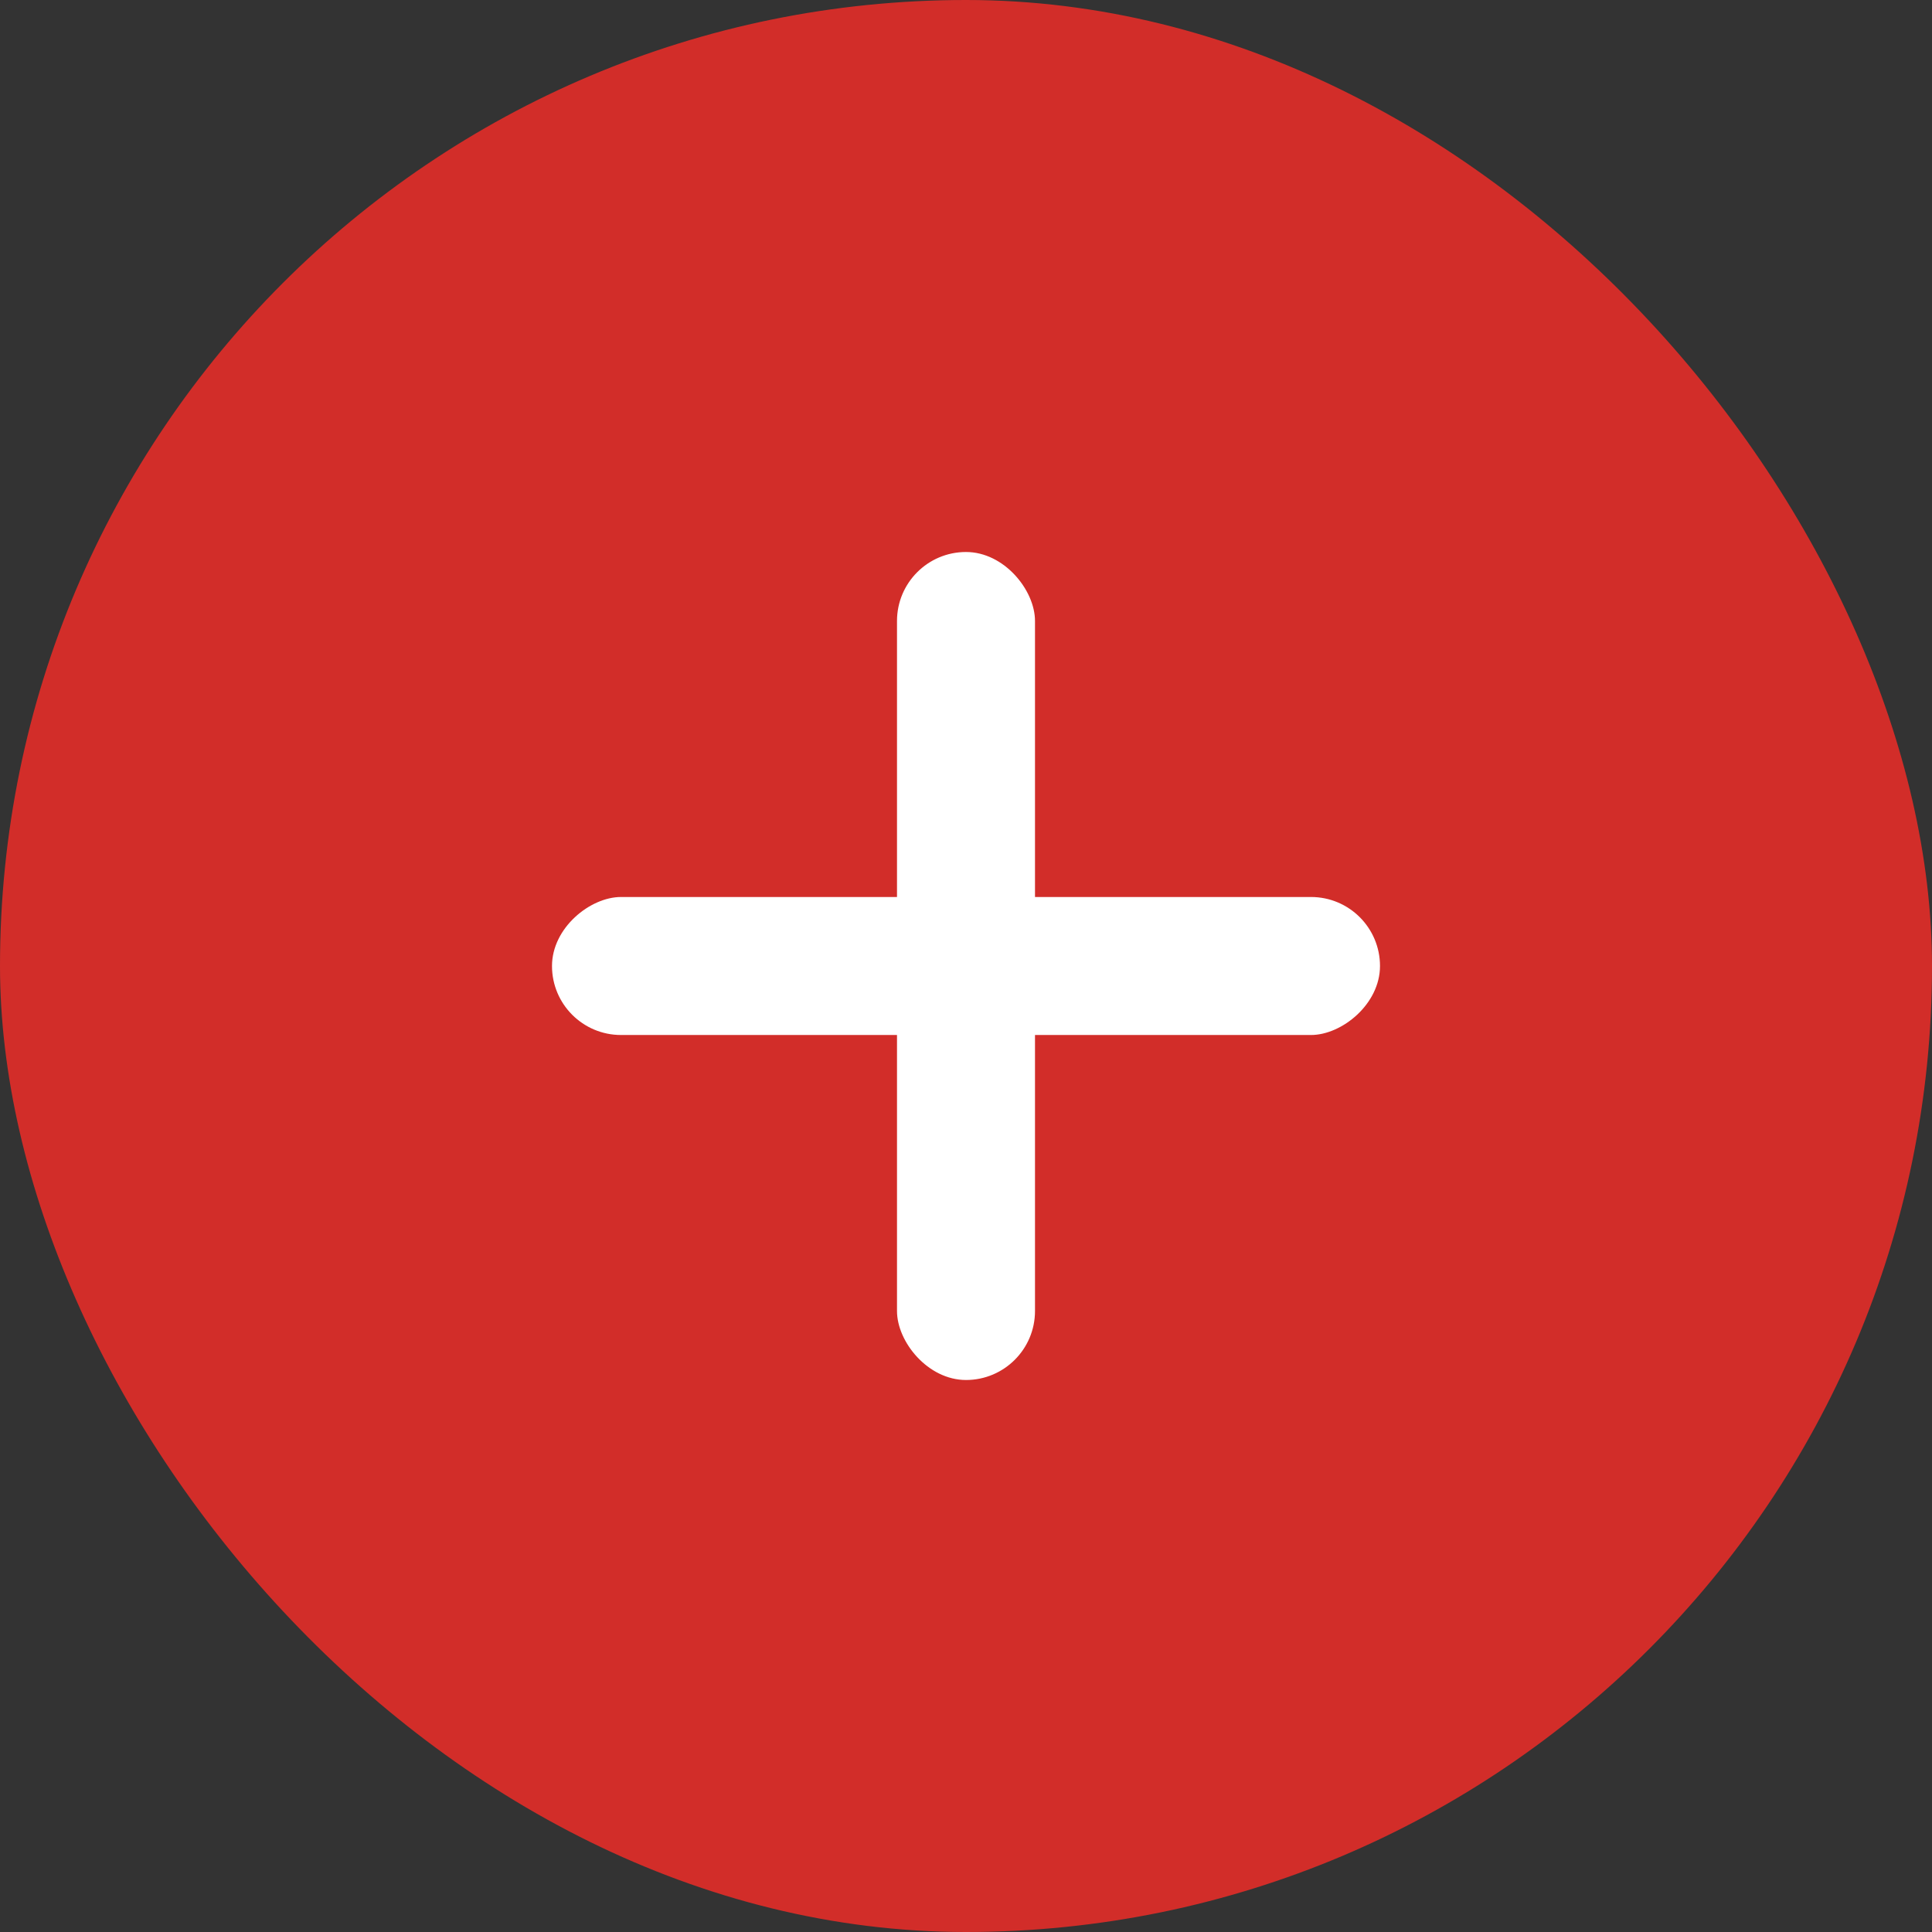 <?xml version="1.0" encoding="UTF-8"?> <svg xmlns="http://www.w3.org/2000/svg" width="14" height="14" viewBox="0 0 14 14" fill="none"><rect x="0" y="0" width="14" height="14" fill="#333333" stroke="none"/><rect width="14" height="14" rx="7" fill="#D22D29"></rect><rect x="6.5" y="4" width="1" height="6" rx="0.5" fill="white"></rect><rect x="4" y="7.5" width="1" height="6" rx="0.5" transform="rotate(-90 4 7.5)" fill="white"></rect></svg> 